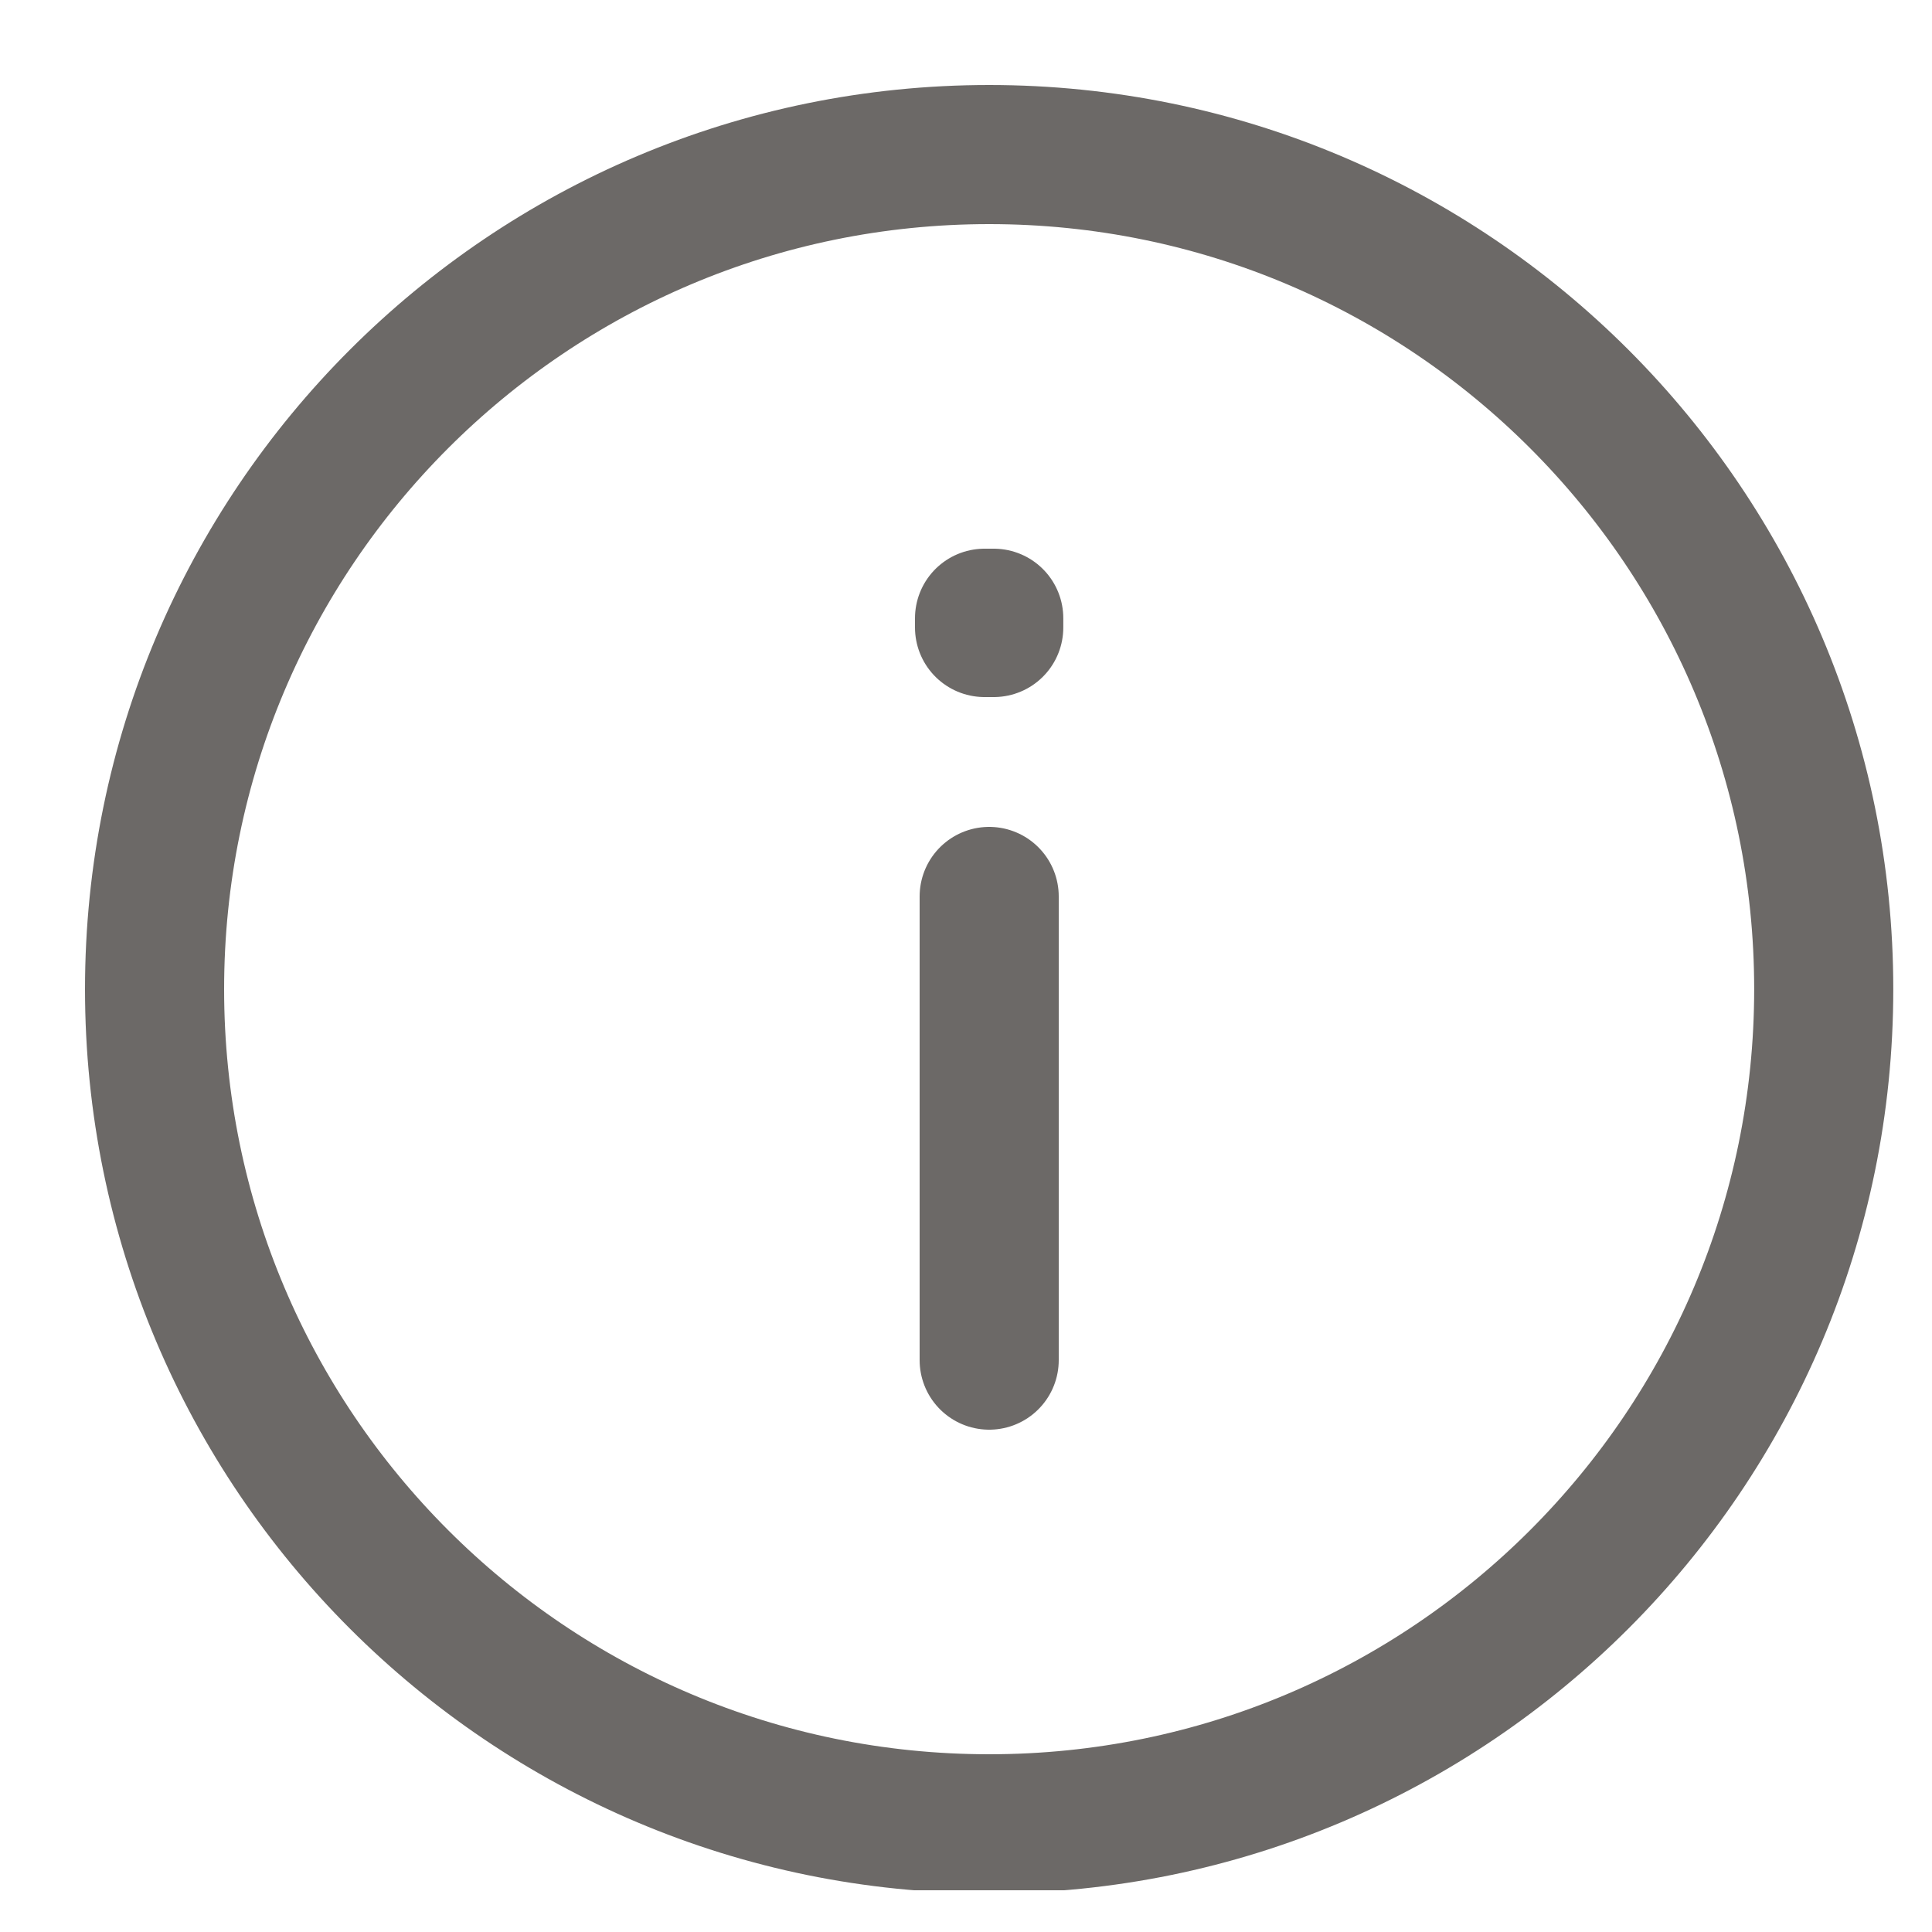 <svg width="25" height="25" viewBox="0 0 25 25" fill="none" xmlns="http://www.w3.org/2000/svg">
<g clip-path="url(#clip0_11705_4429)">
<path d="M12.8 11.6V17.6M12.8 23.6C6.835 23.6 2 18.765 2 12.8C2 6.835 6.835 2 12.8 2C18.764 2 23.599 6.835 23.599 12.8C23.599 18.765 18.764 23.6 12.8 23.6ZM12.859 8V8.12L12.74 8.12V8H12.859Z" stroke="#6C6967" stroke-width="1.8" stroke-linecap="round" stroke-linejoin="round"/>
</g>
<defs>
<clipPath id="clip0_11705_4429">
<rect width="24" height="24" fill="white" transform="translate(0.6 0.46)"/>
</clipPath>
</defs>
</svg>
